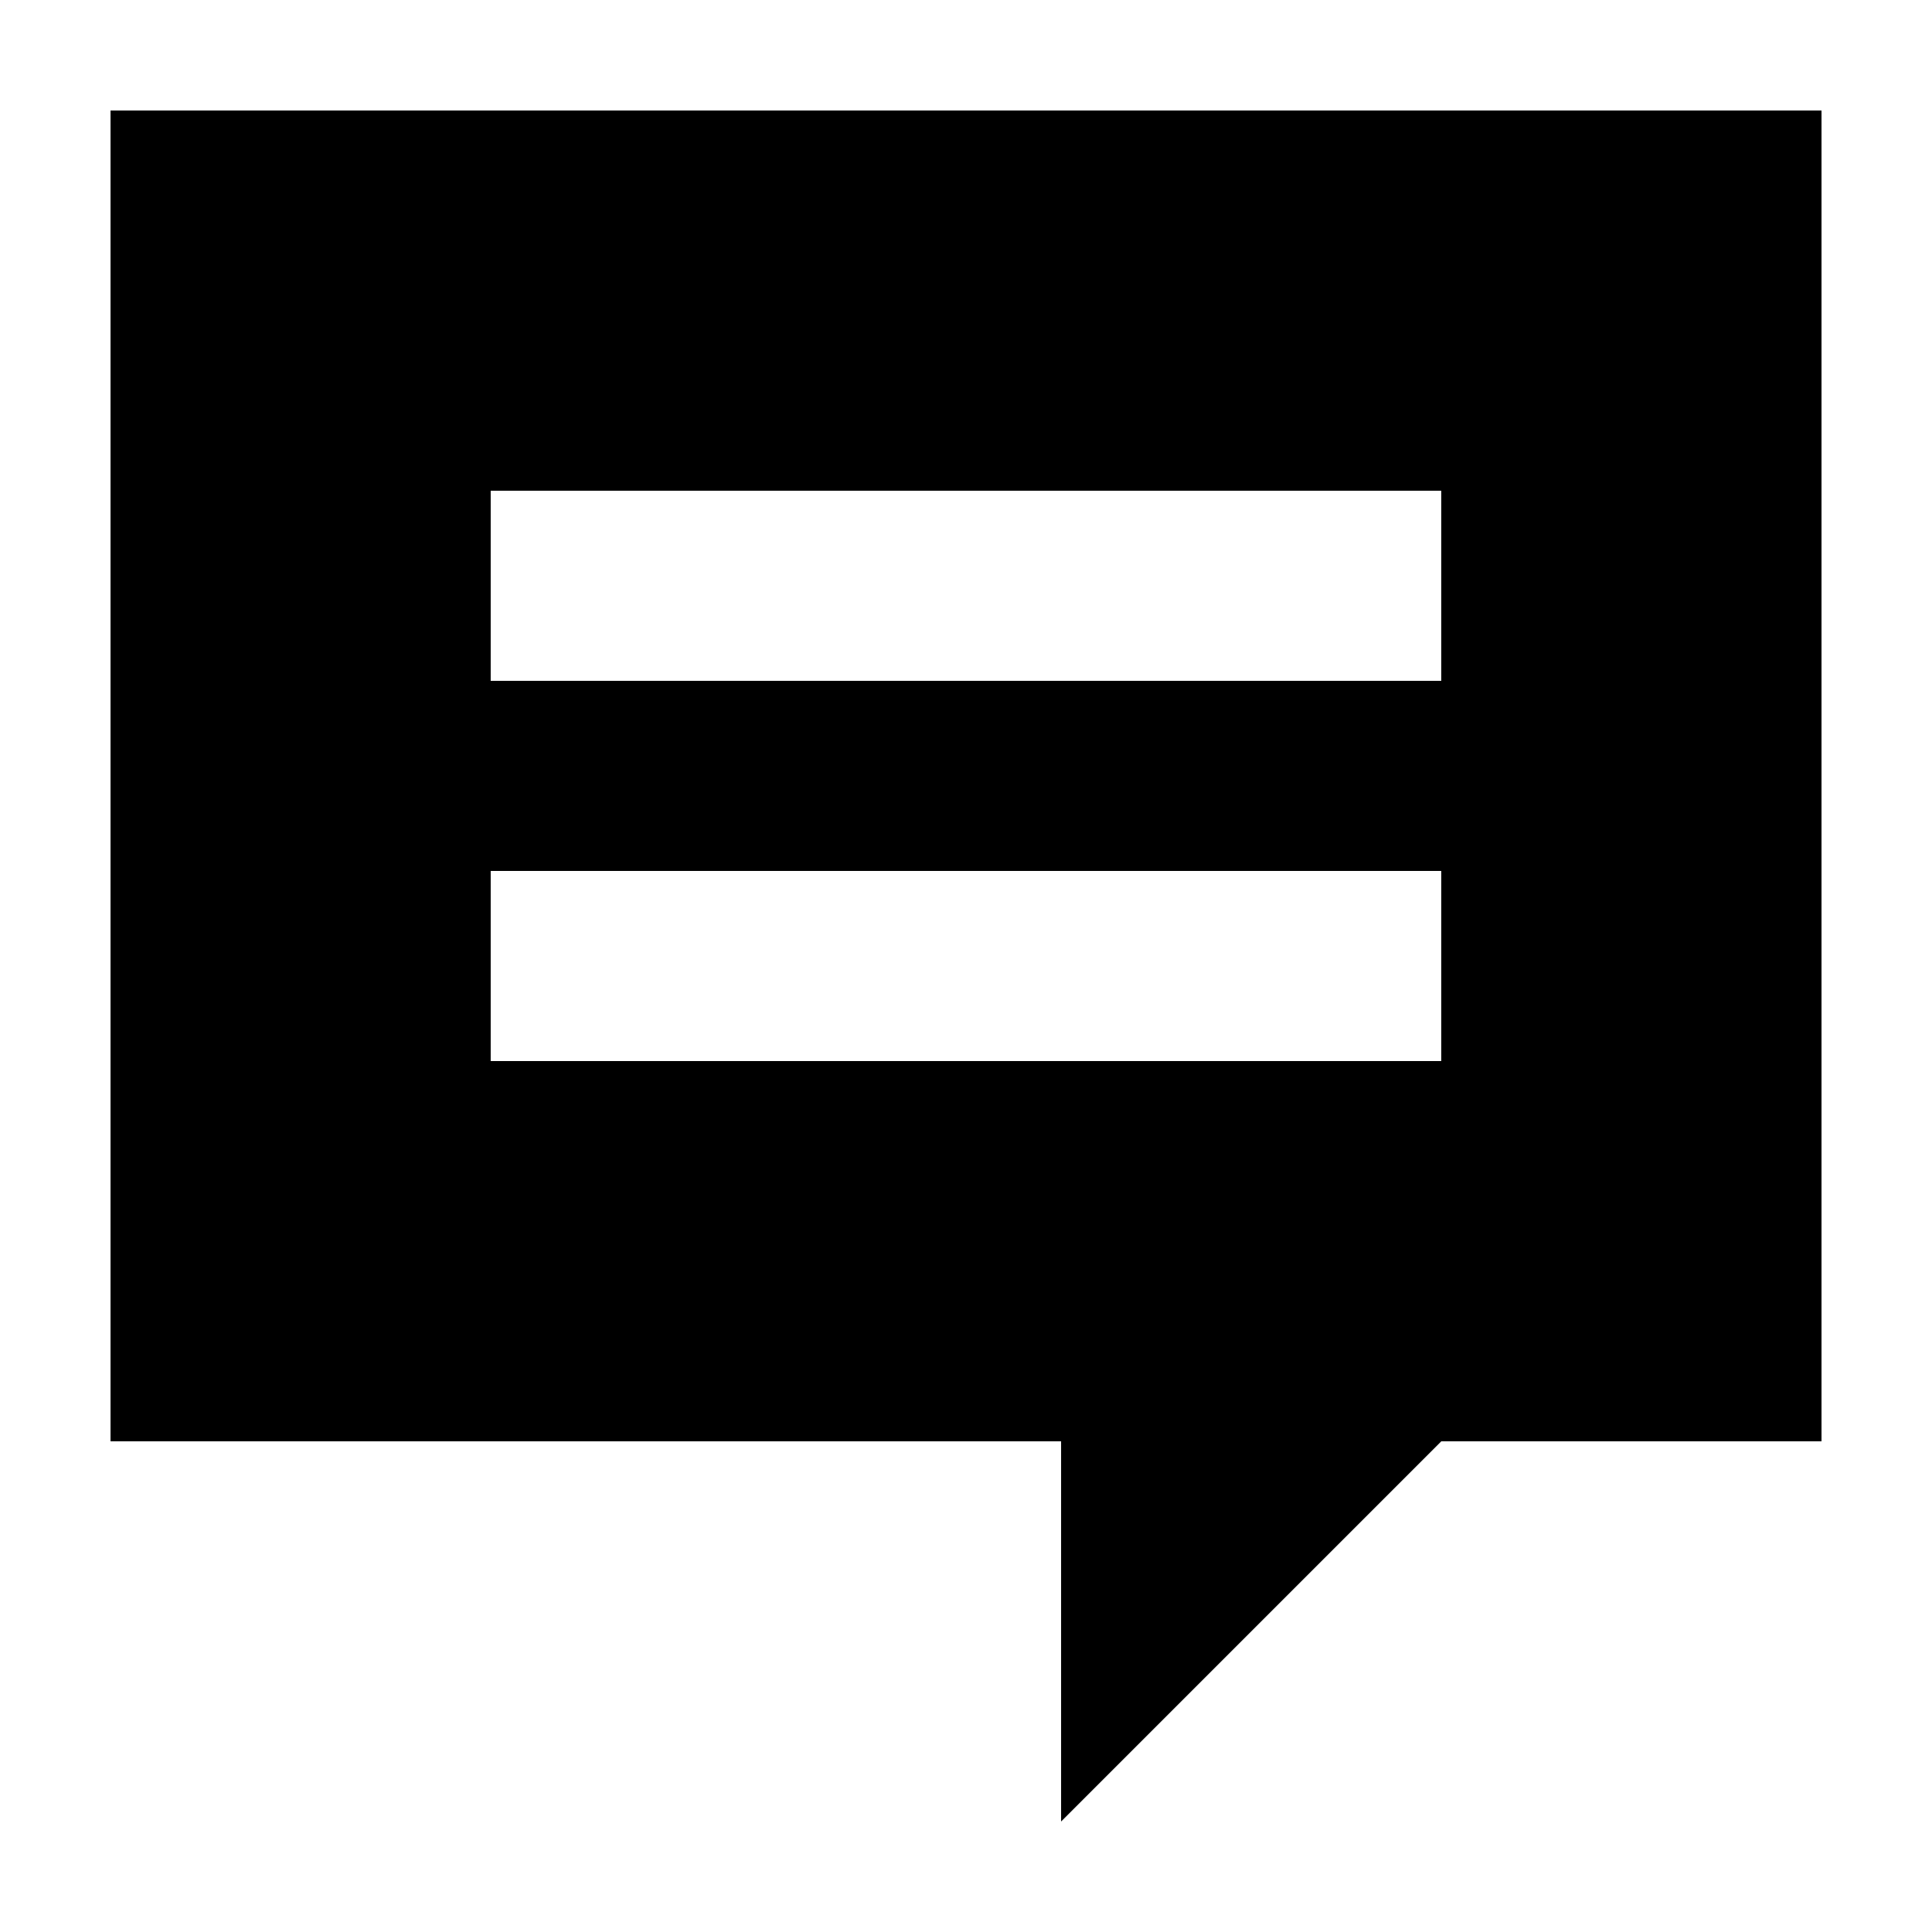 <?xml version="1.0" encoding="UTF-8"?>
<!-- Uploaded to: SVG Repo, www.svgrepo.com, Generator: SVG Repo Mixer Tools -->
<svg fill="#000000" width="800px" height="800px" version="1.1" viewBox="144 144 512 512" xmlns="http://www.w3.org/2000/svg">
 <path d="m173.29 173.29v352.67h251.91v100.76l100.76-100.76h100.76v-352.67zm352.66 251.9h-251.91v-50.383h251.91zm0-100.76h-251.91v-50.383h251.91z"/>
</svg>